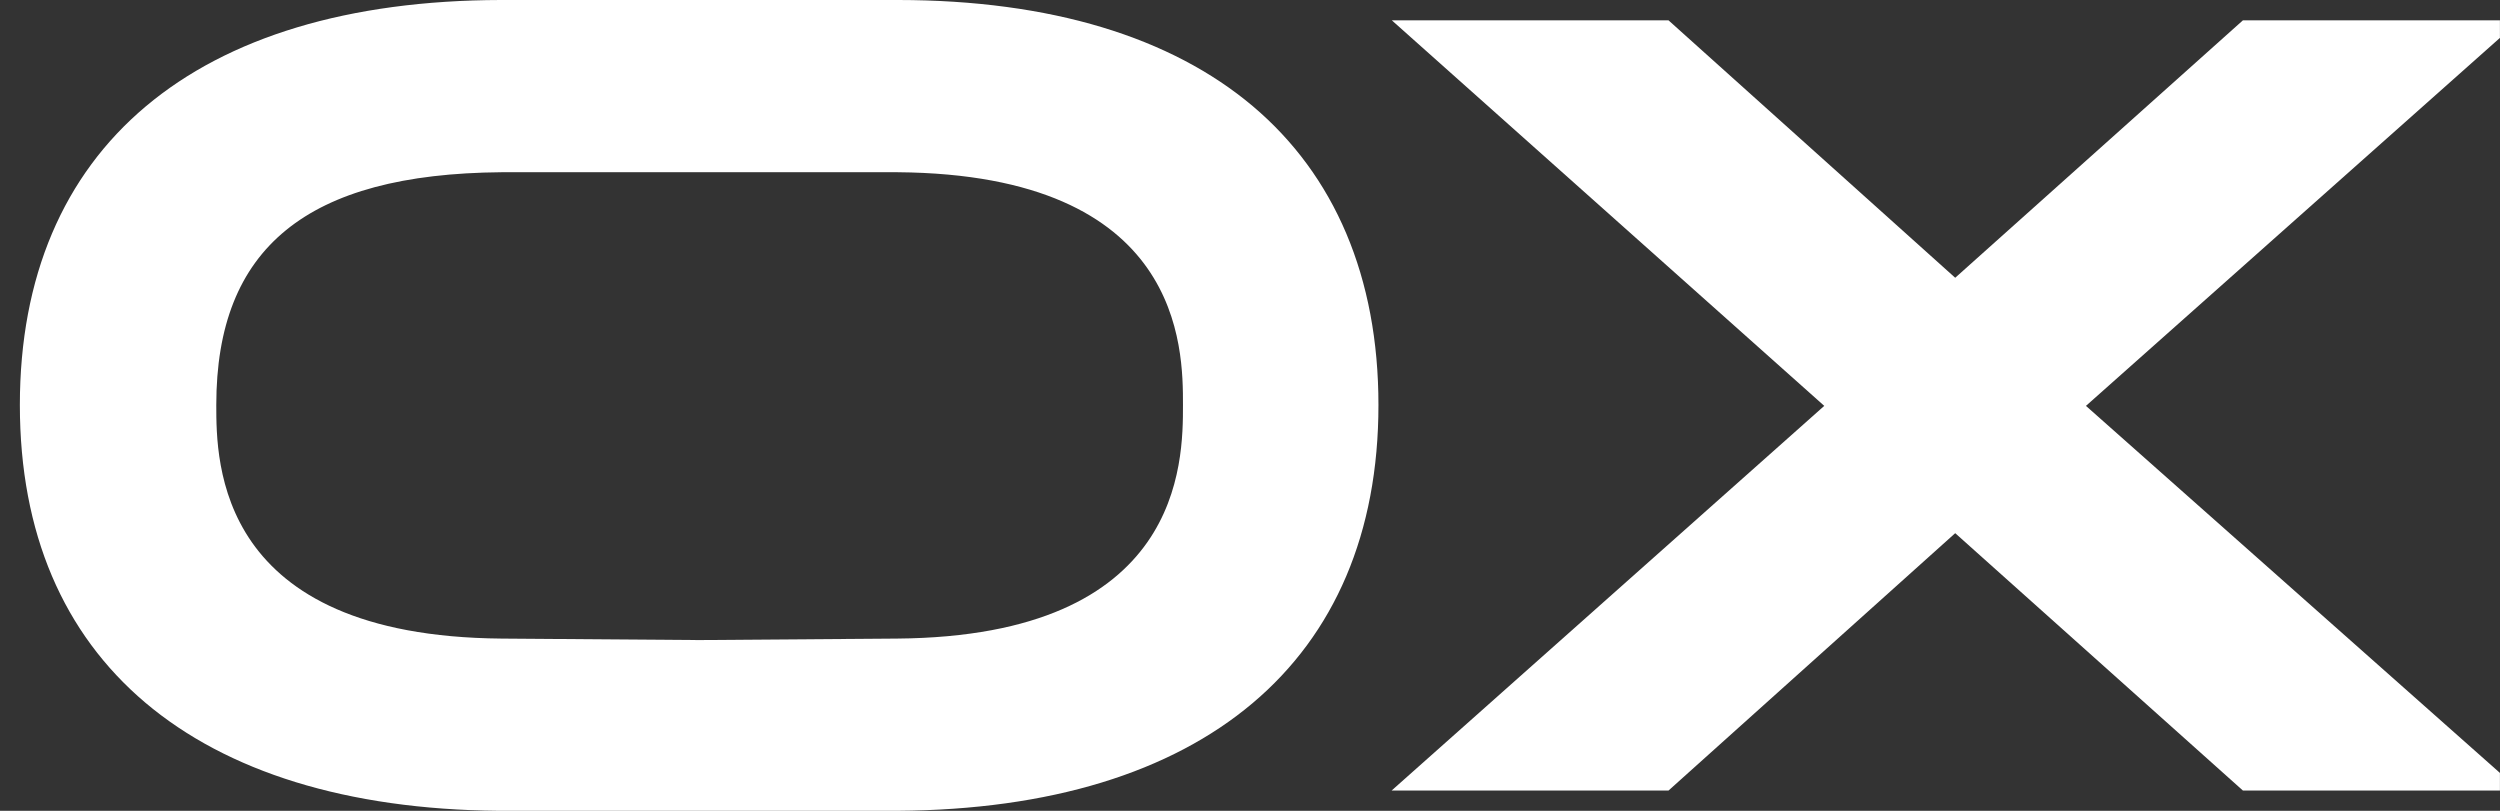 <svg width="37" height="12" viewBox="0 0 37 12" fill="none" xmlns="http://www.w3.org/2000/svg">
<rect x="0" y="0" width="37" height="12" fill="#333333" stroke="none"/>
<g id="Frame" clip-path="url(#clip0_1_6442)">
<path id="Vector" d="M13.291 -3.05176e-05H7.415C5.154 0.005 3.373 0.552 2.158 1.574C0.942 2.597 0.294 4.094 0.294 5.994C0.294 7.894 0.941 9.374 2.149 10.398C3.358 11.421 5.131 11.98 7.381 12H13.28C15.544 11.986 17.323 11.431 18.538 10.407C19.752 9.383 20.401 7.888 20.401 5.994C20.401 4.1 19.752 2.594 18.541 1.571C17.329 0.549 15.551 0.002 13.291 -3.05176e-05ZM13.277 9.451L10.355 9.473L7.422 9.451C5.31 9.433 4.256 8.78 3.728 8.026C3.201 7.272 3.201 6.417 3.201 5.994C3.201 4.83 3.536 3.976 4.231 3.408C4.926 2.84 5.981 2.561 7.42 2.549H13.285C15.396 2.566 16.453 3.217 16.98 3.968C17.508 4.72 17.508 5.573 17.508 5.994C17.508 6.414 17.508 7.274 16.979 8.027C16.45 8.781 15.392 9.434 13.276 9.451H13.277Z" fill="white"/>
<path id="Vector_2" d="M37.293 11.7H33.195L28.937 7.891L24.694 11.7H20.596L26.999 6.007L20.599 0.301H24.694L28.937 4.111L33.195 0.301H37.291L30.872 6.007L37.293 11.7Z" fill="white"/>
</g>
<defs>
<clipPath id="clip0_1_6442">
<rect width="36.999" height="12" fill="white"/>
</clipPath>
</defs>
</svg>

